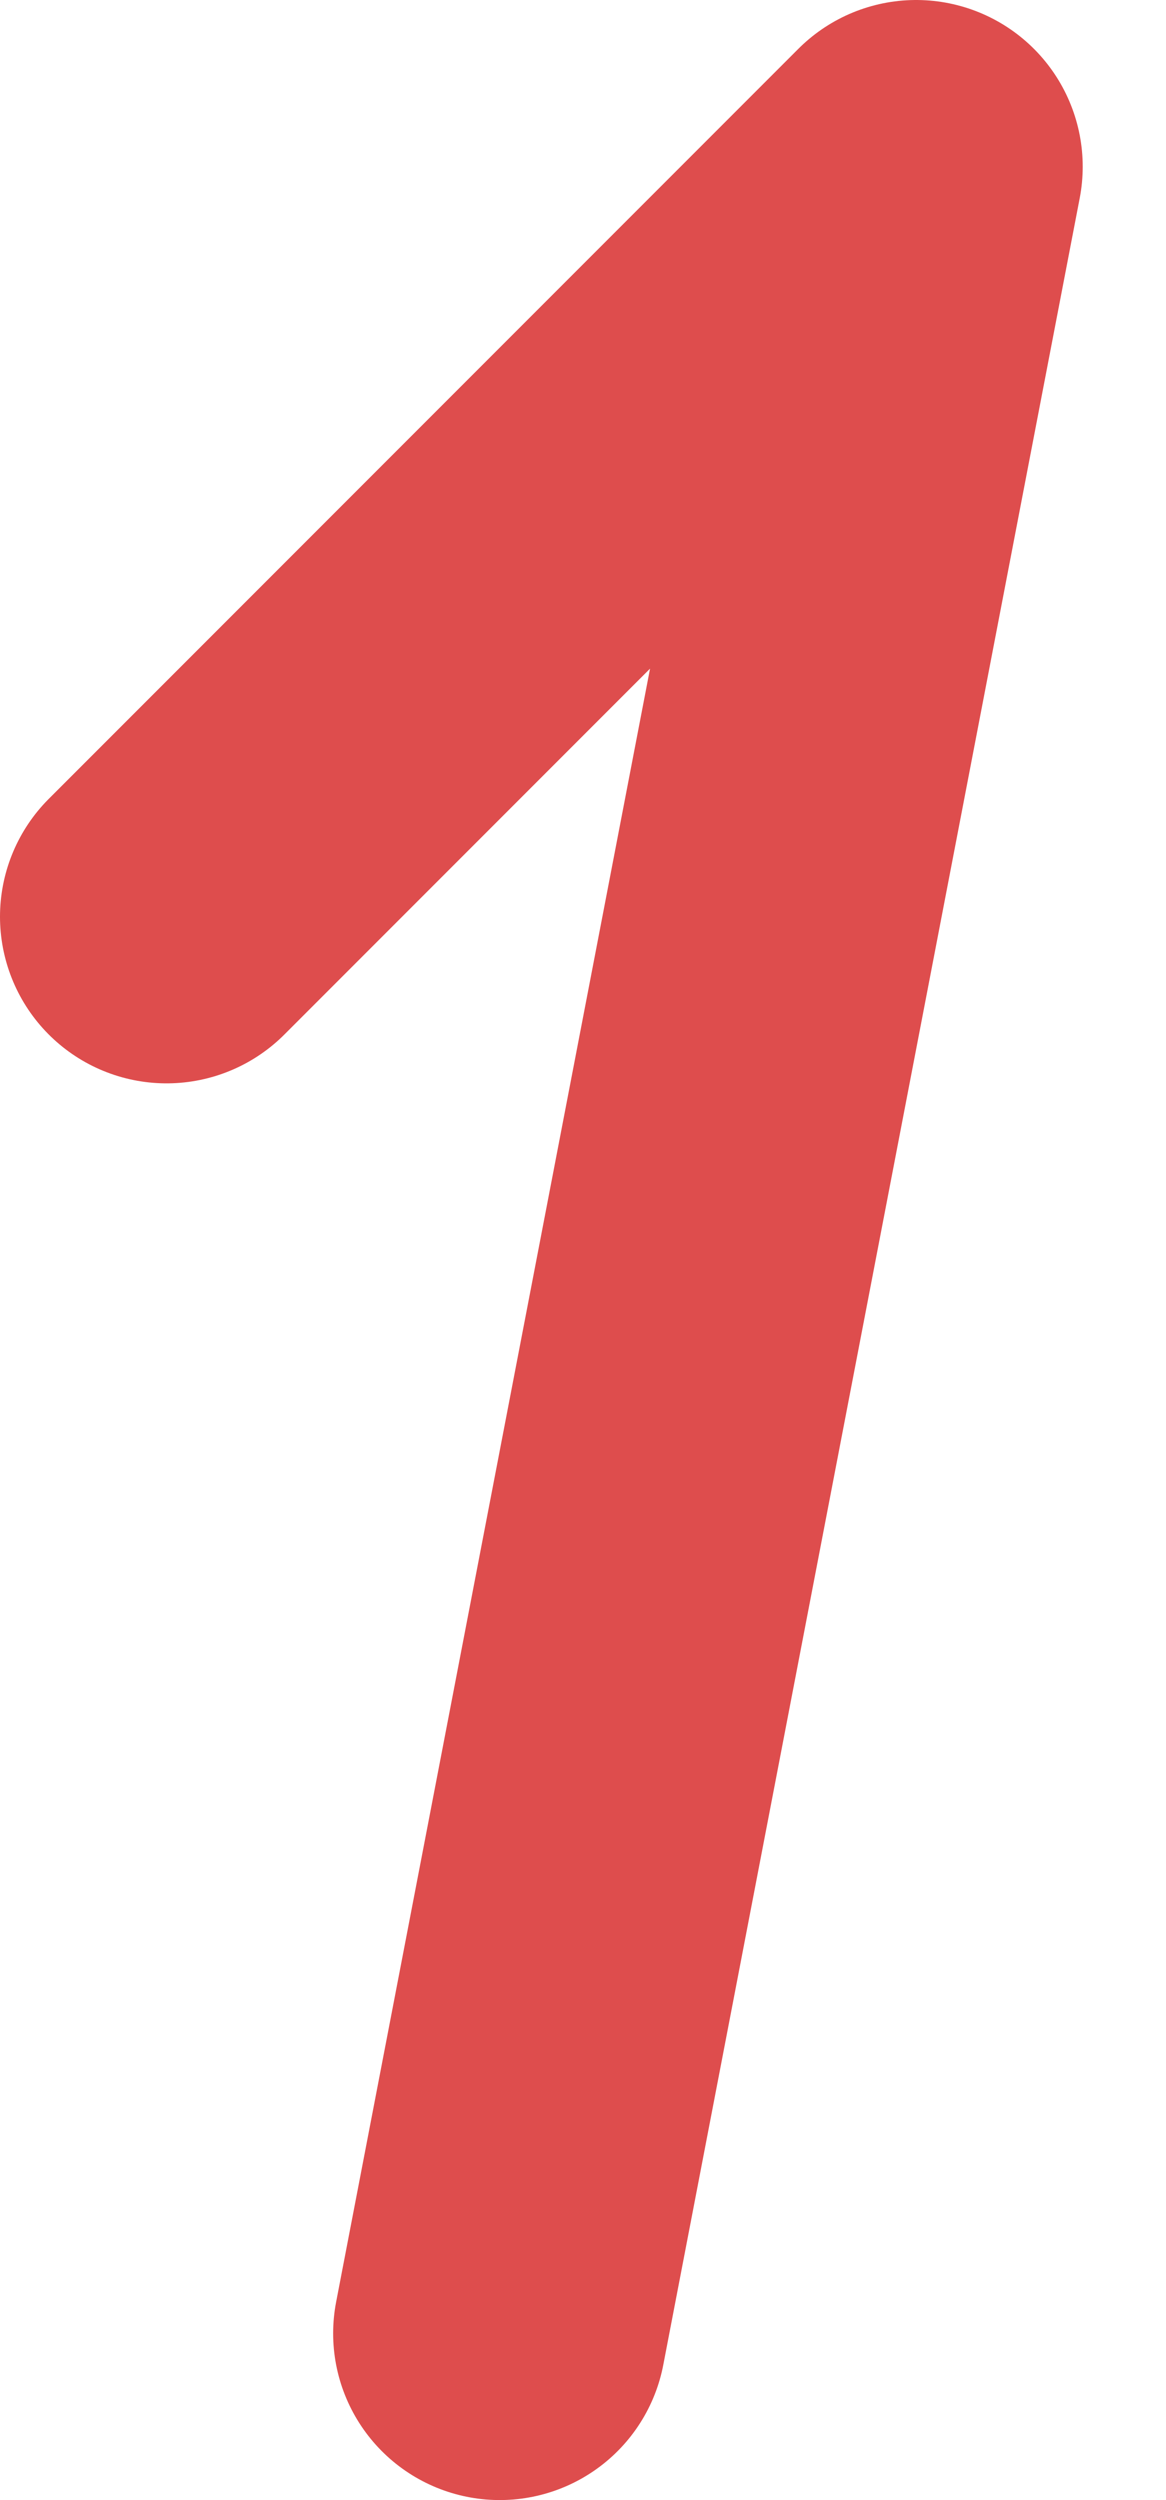 <?xml version="1.0" encoding="UTF-8"?> <svg xmlns="http://www.w3.org/2000/svg" width="7" height="15" viewBox="0 0 7 15" fill="none"> <path d="M3 14L5.5 1L1 5.5" stroke="#DE4D4D" stroke-width="2" stroke-linecap="round" stroke-linejoin="round"></path> </svg> 